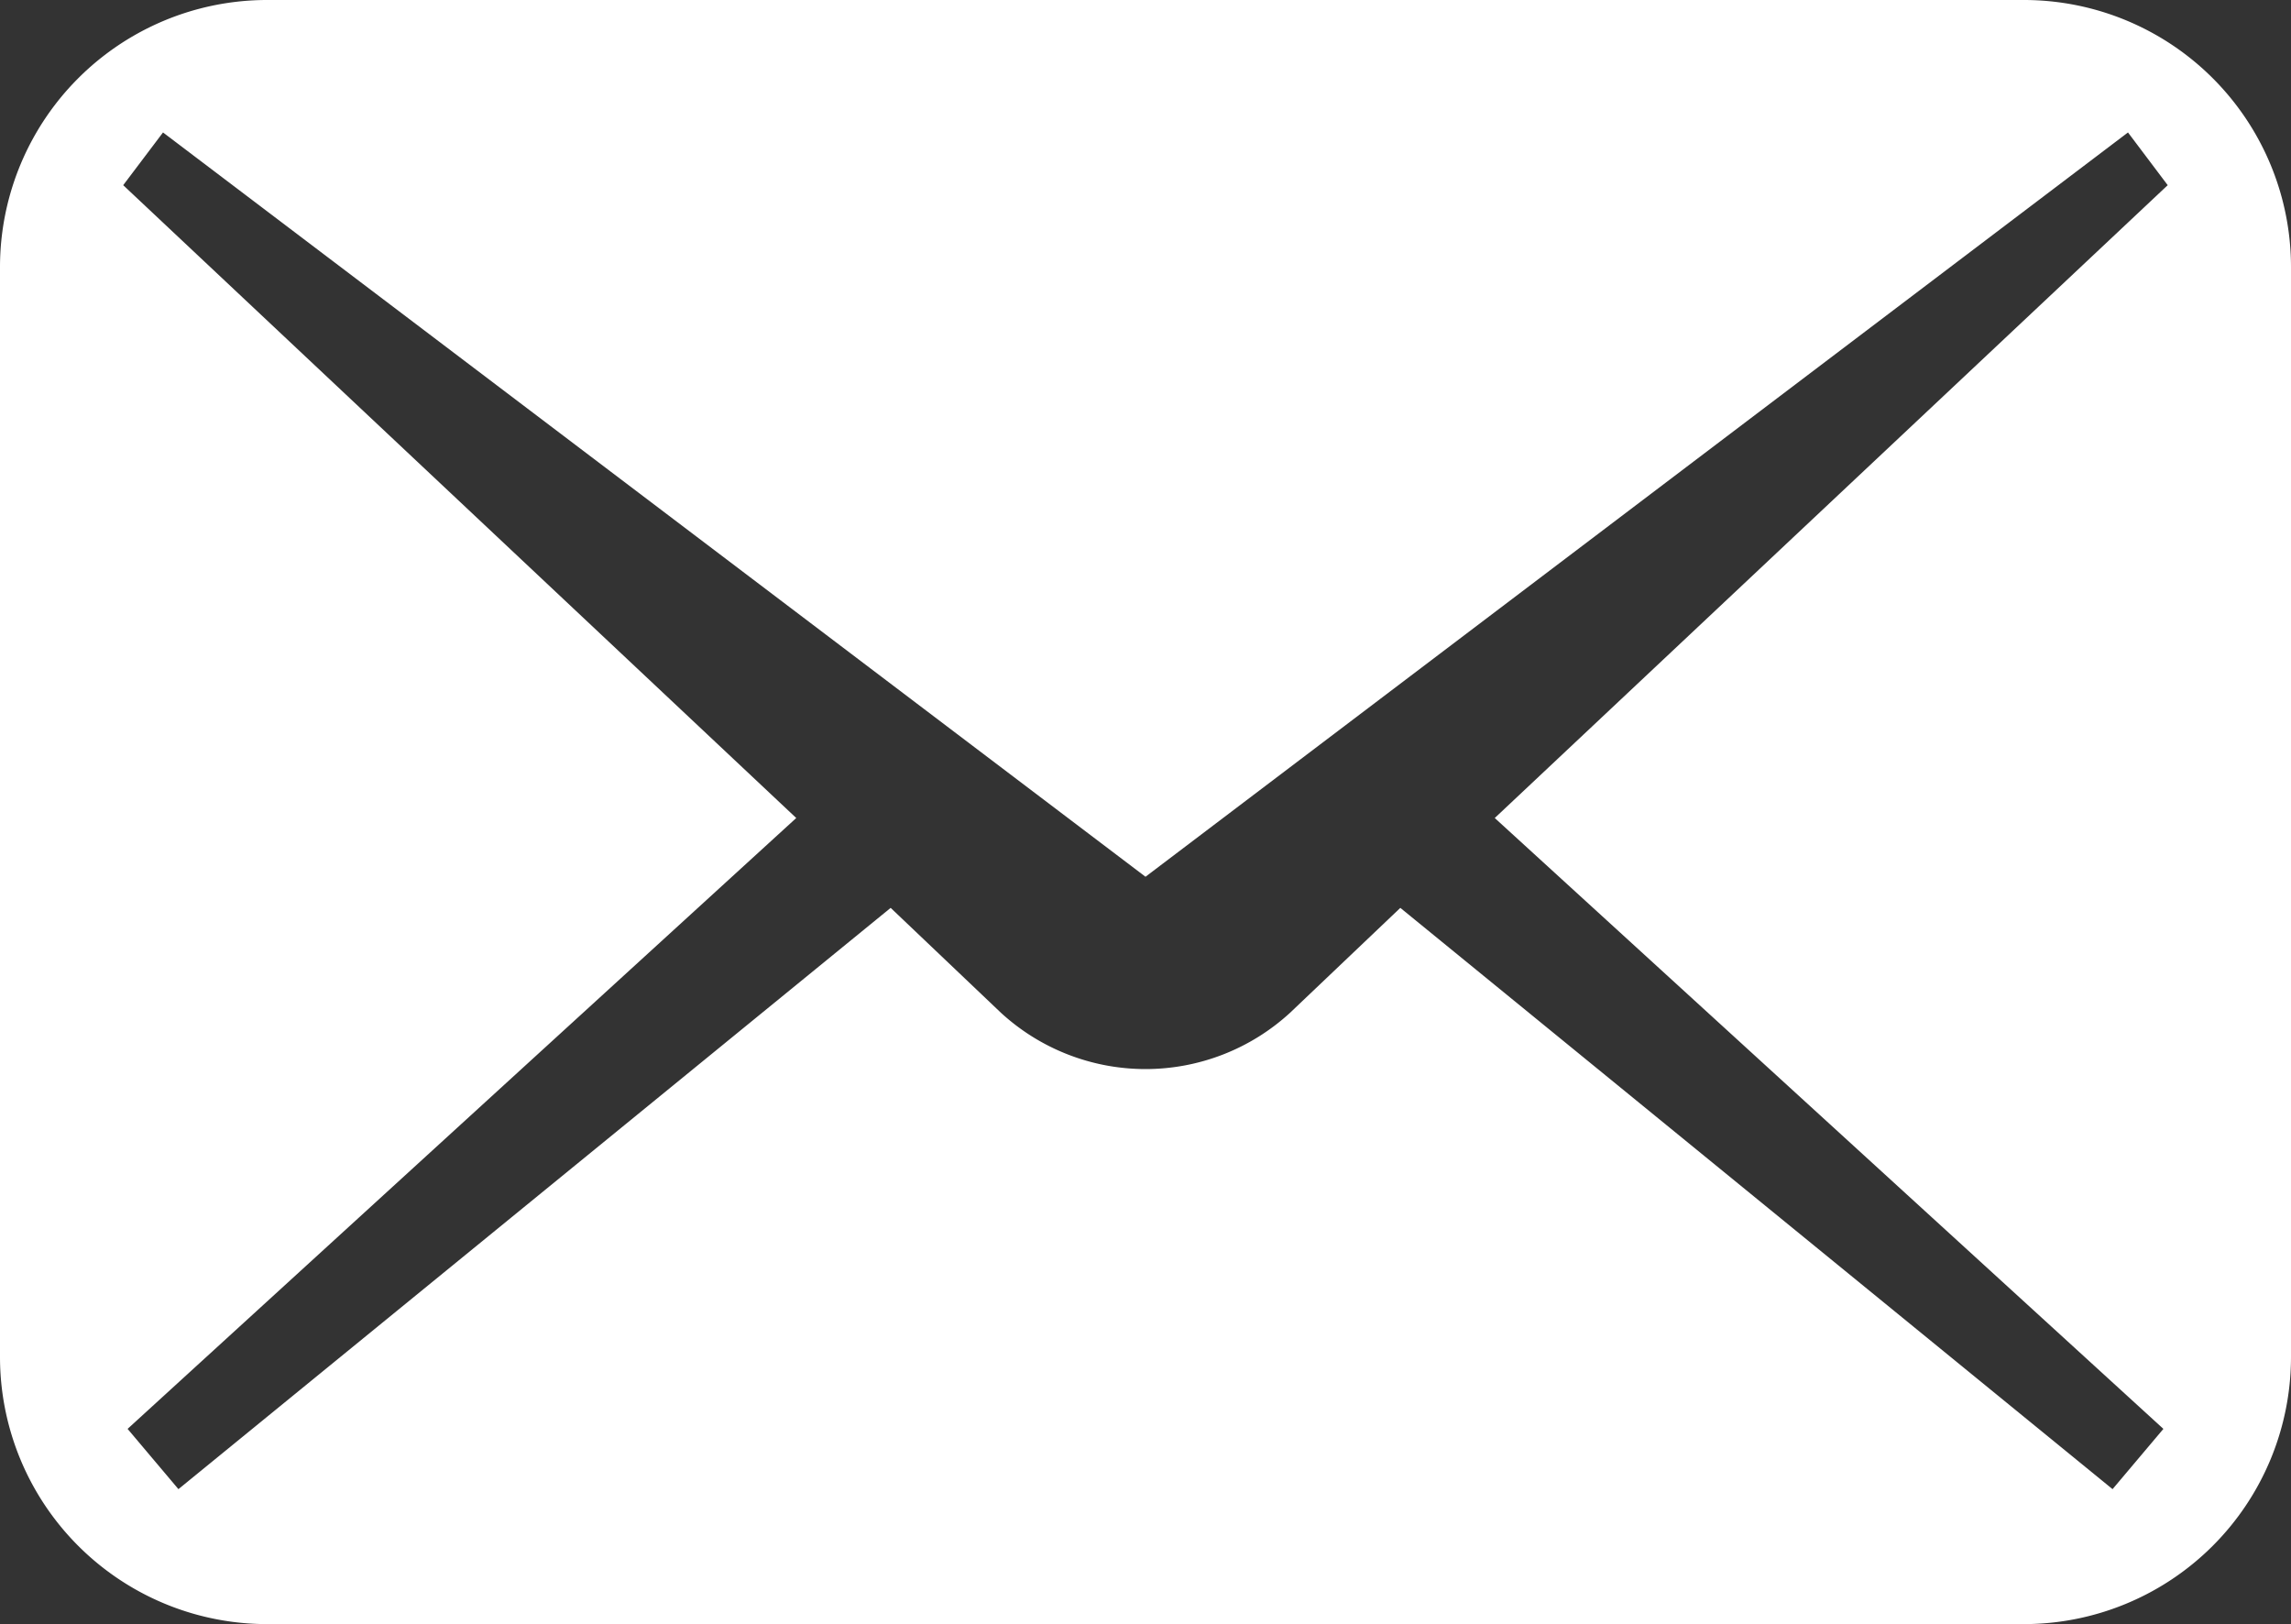 <svg xmlns="http://www.w3.org/2000/svg" width="25.55" height="18.111" viewBox="0 0 25.55 18.111">
  <rect x="0" y="0" width="25.55" height="18.111" fill="#333333" stroke="none"/>
  <path id="パス_1525" data-name="パス 1525" d="M22.57,74.535H2.98A2.979,2.979,0,0,0,0,77.514V89.667a2.979,2.979,0,0,0,2.98,2.979H22.57a2.98,2.98,0,0,0,2.98-2.979V77.514A2.979,2.979,0,0,0,22.57,74.535Zm1.557,15.934-.567.672-7.943-6.482-1.23,1.17a2.384,2.384,0,0,1-3.224,0l-1.23-1.17L1.99,91.141l-.567-.672L8.88,83.657,1.374,76.6l.444-.588,10.957,8.3,10.957-8.3.443.588L16.67,83.657Z" transform="translate(0 -74.535)" fill="#fff"/>
</svg>
